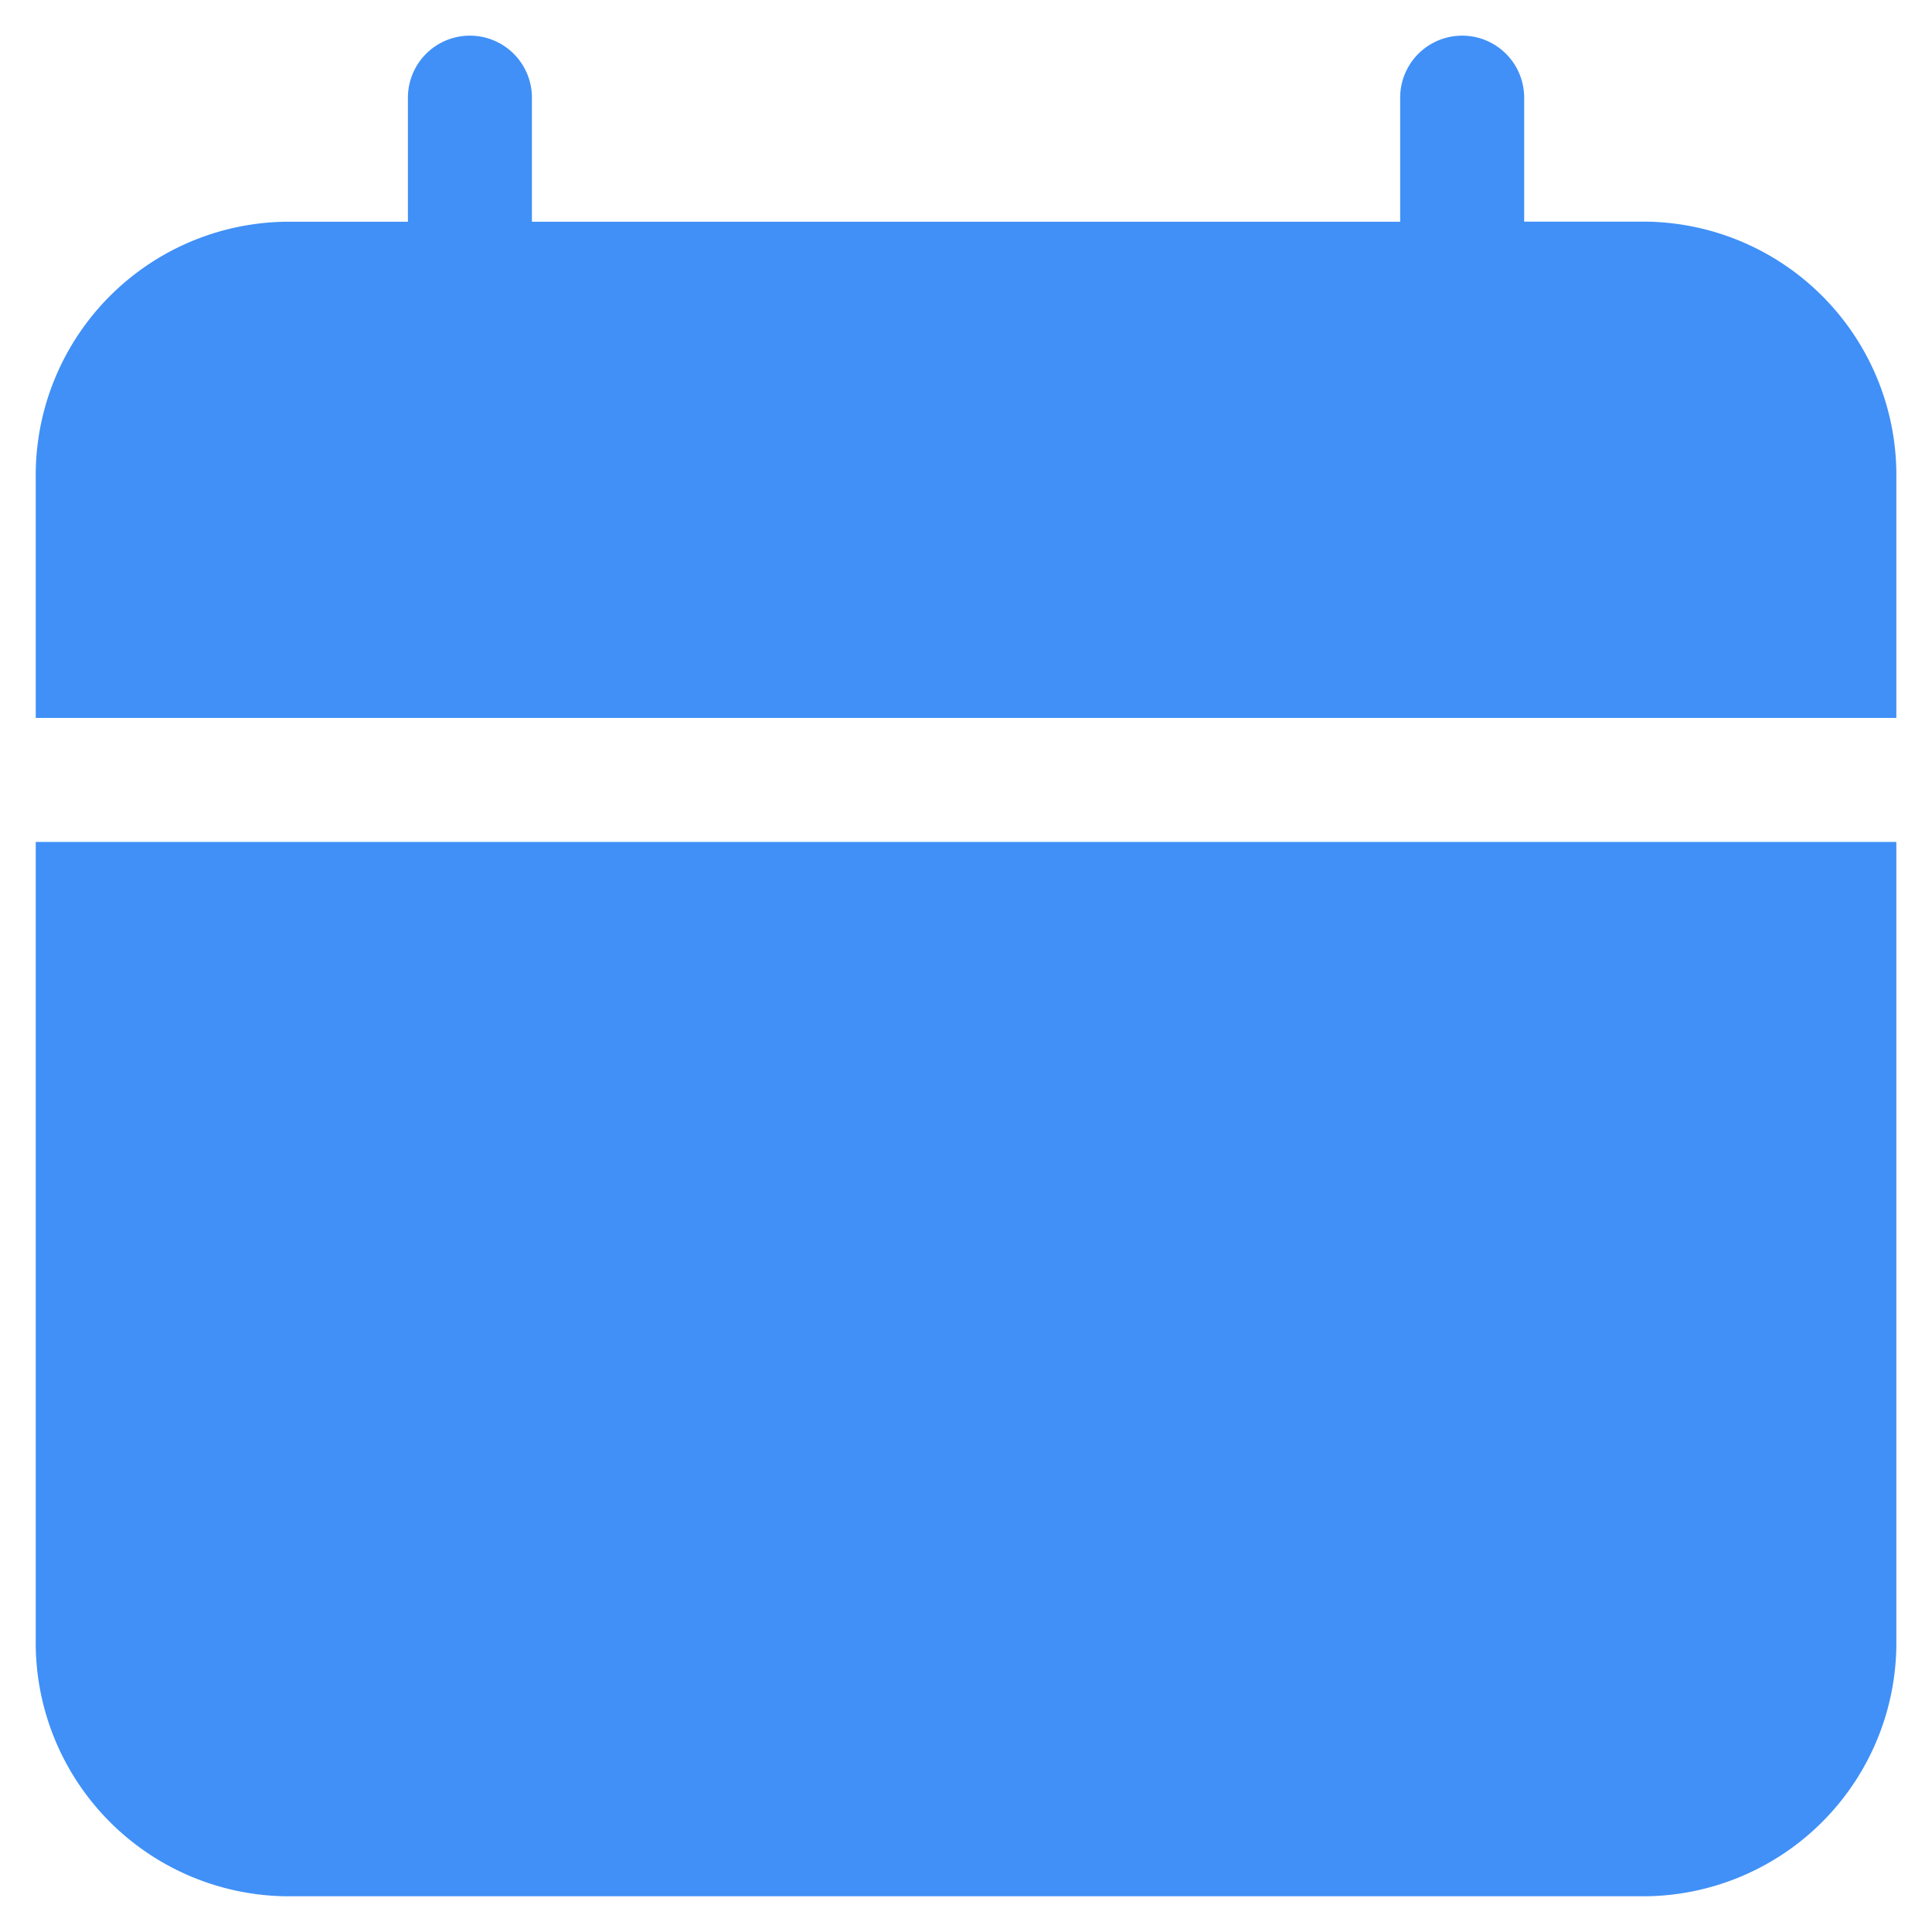 <svg xmlns="http://www.w3.org/2000/svg" xmlns:xlink="http://www.w3.org/1999/xlink" width="22" height="22" viewBox="0 0 22 22">
  <defs>
    <clipPath id="clip-path">
      <rect id="Rectangle_8694" data-name="Rectangle 8694" width="22" height="22" transform="translate(-0.407 -0.406)" fill="#4090f7"/>
    </clipPath>
  </defs>
  <g id="Group_48867" data-name="Group 48867" transform="translate(0.407 0.406)" clip-path="url(#clip-path)">
    <path id="Path_37728" data-name="Path 37728" d="M21.187,7.769V5.045a2.887,2.887,0,0,0-2.838-2.927h-1.4V.706a.706.706,0,1,0-1.412,0V2.119H5.65V.706a.706.706,0,1,0-1.412,0V2.119h-1.4A2.887,2.887,0,0,0,0,5.045V7.769Z" transform="translate(0 0)" fill="#4090f7"/>
    <path id="Path_37729" data-name="Path 37729" d="M0,227.5v9.079a2.887,2.887,0,0,0,2.838,2.927H18.349a2.887,2.887,0,0,0,2.838-2.927V227.5Z" transform="translate(0 -218.319)" fill="#4090f7"/>
  </g>
</svg>
